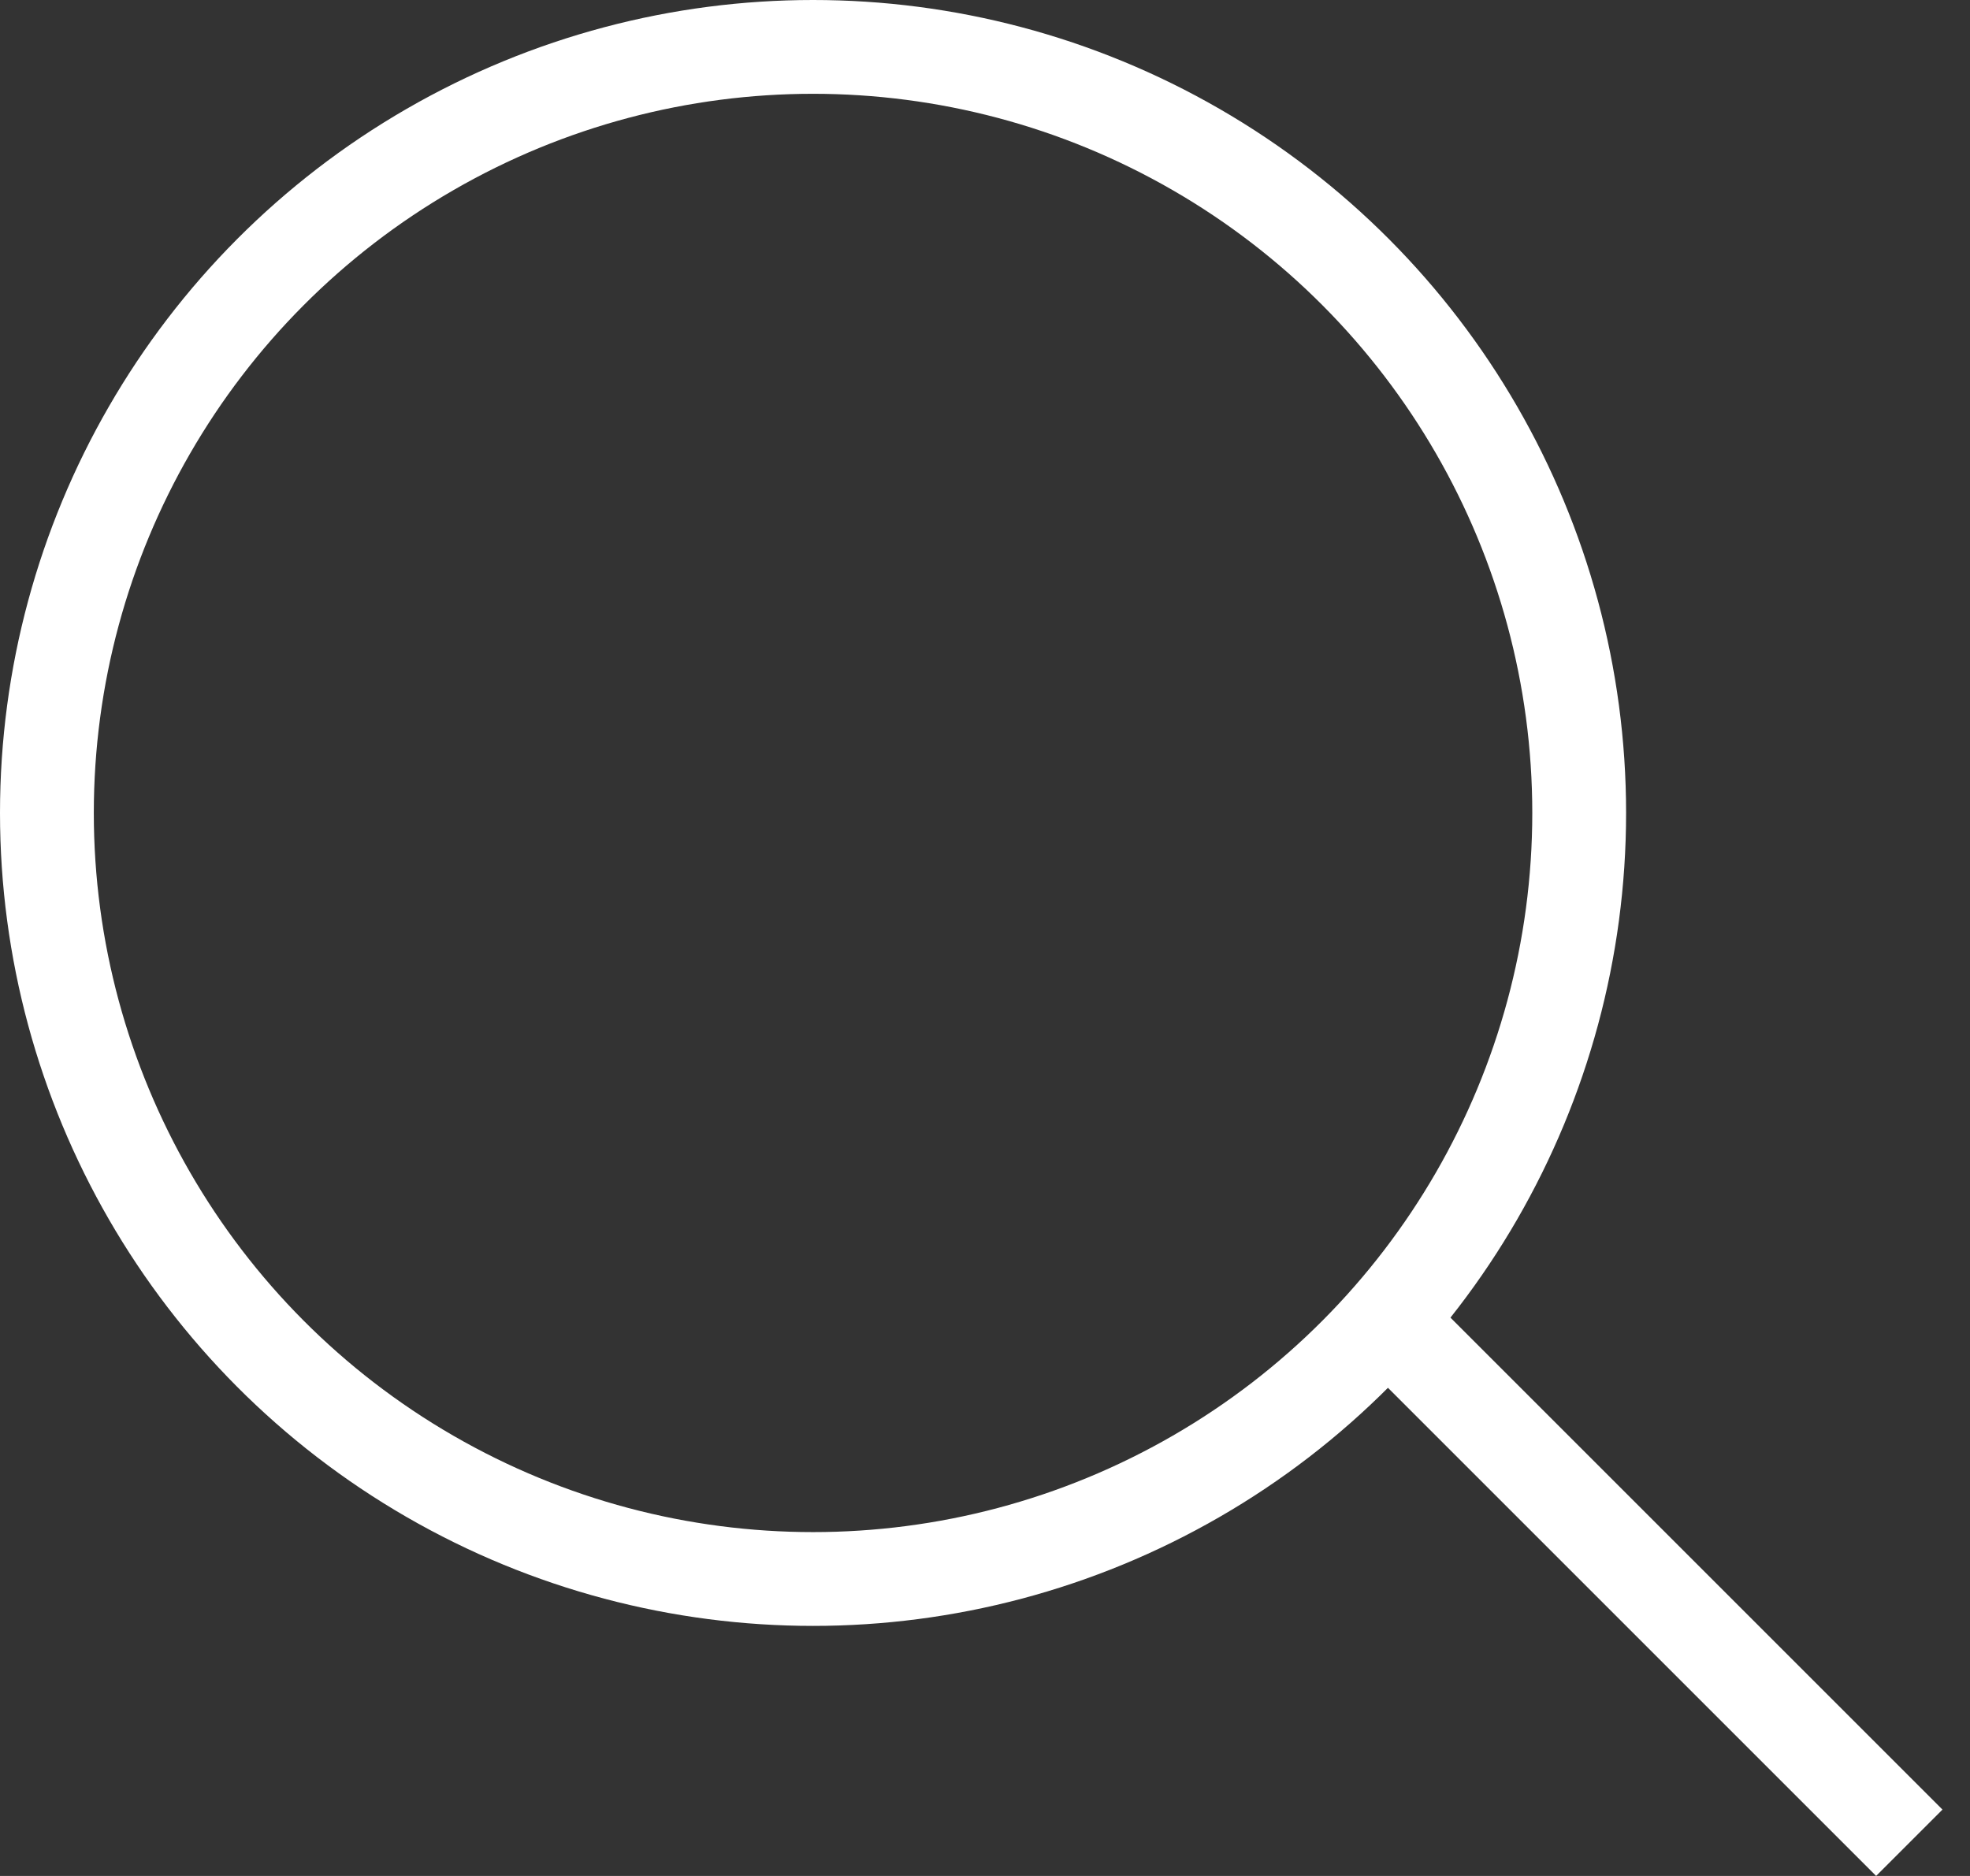 <?xml version="1.0" encoding="UTF-8"?> <svg xmlns="http://www.w3.org/2000/svg" width="21" height="20" viewBox="0 0 21 20" fill="none"><rect x="0" y="0" width="21" height="20" fill="#333333" stroke="none"/><circle cx="8.667" cy="8.667" r="8.167" stroke="white"></circle><line x1="15.02" y1="14.313" x2="20.353" y2="19.646" stroke="white"></line></svg> 